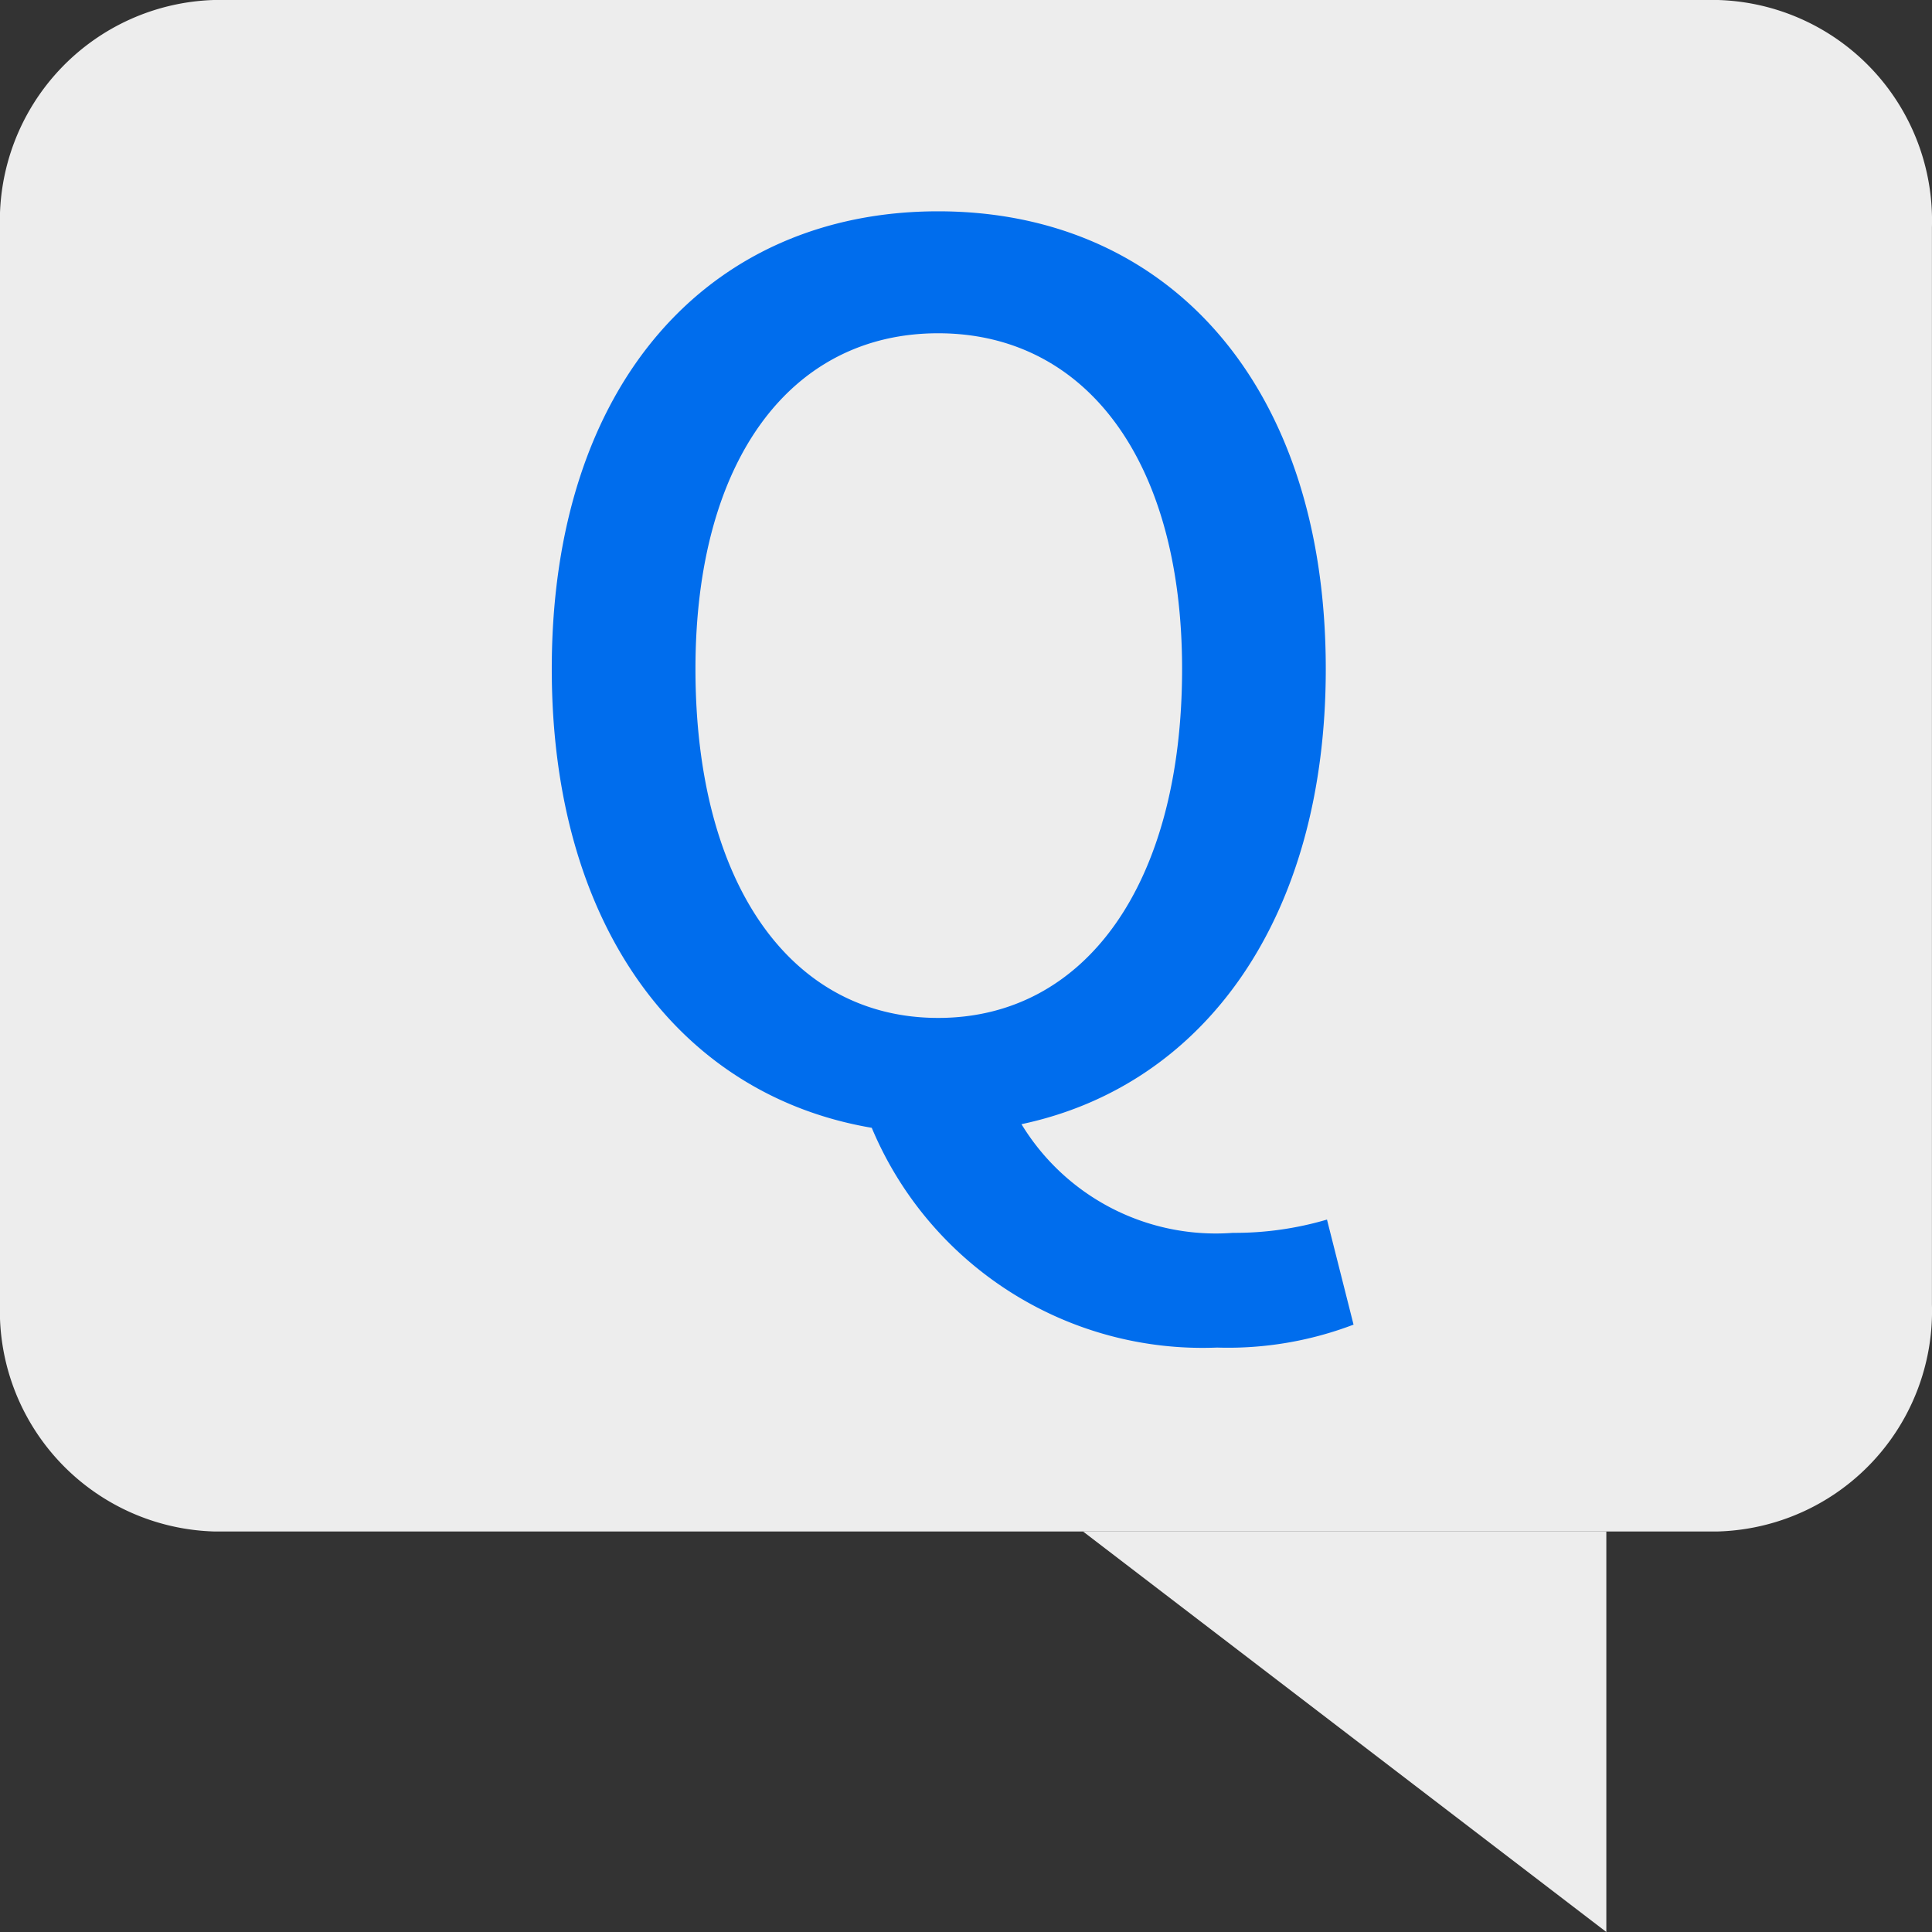 <svg xmlns="http://www.w3.org/2000/svg" width="32" height="32" viewBox="0 0 32 32">
  <rect x="0" y="0" width="32" height="32" fill="#333333" stroke="none"/>
  <defs>
    <style>
      .cls-1 {
        fill: #ededed;
      }

      .cls-2 {
        fill: #006ded;
      }
    </style>
  </defs>
  <g id="그룹_17381" data-name="그룹 17381" transform="translate(-216.001 -663.75)">
    <g id="그룹_17372" data-name="그룹 17372" transform="translate(216.001 663.75)">
      <path id="패스_23918" data-name="패스 23918" class="cls-1" d="M371.108,1174.9h2.216a3.652,3.652,0,0,0,3.544-3.757v-17.849a3.654,3.654,0,0,0-3.544-3.76H348.411a3.659,3.659,0,0,0-3.543,3.76v17.849a3.657,3.657,0,0,0,3.543,3.757h15.608" transform="translate(-344.869 -1149.534)"/>
      <path id="패스_23919" data-name="패스 23919" class="cls-1" d="M359,1172.229v6.634l-8.668-6.634" transform="translate(-332.394 -1146.863)"/>
    </g>
    <path id="패스_23924" data-name="패스 23924" class="cls-2" d="M7.54-1.64c-2.44,0-4.02-2.22-4.02-5.78,0-3.46,1.58-5.56,4.02-5.56s4.04,2.1,4.04,5.56C11.58-3.86,9.98-1.64,7.54-1.64Zm4.62,5.46a5.841,5.841,0,0,0,2.26-.38L13.98,1.7a5.4,5.4,0,0,1-1.56.22A3.768,3.768,0,0,1,8.92.12c3.02-.64,5.04-3.4,5.04-7.54,0-4.74-2.64-7.58-6.42-7.58s-6.4,2.84-6.4,7.58c0,4.26,2.12,7.06,5.3,7.6A5.94,5.94,0,0,0,12.16,3.82Z" transform="translate(224 682.25)"/>
  </g>
</svg>
